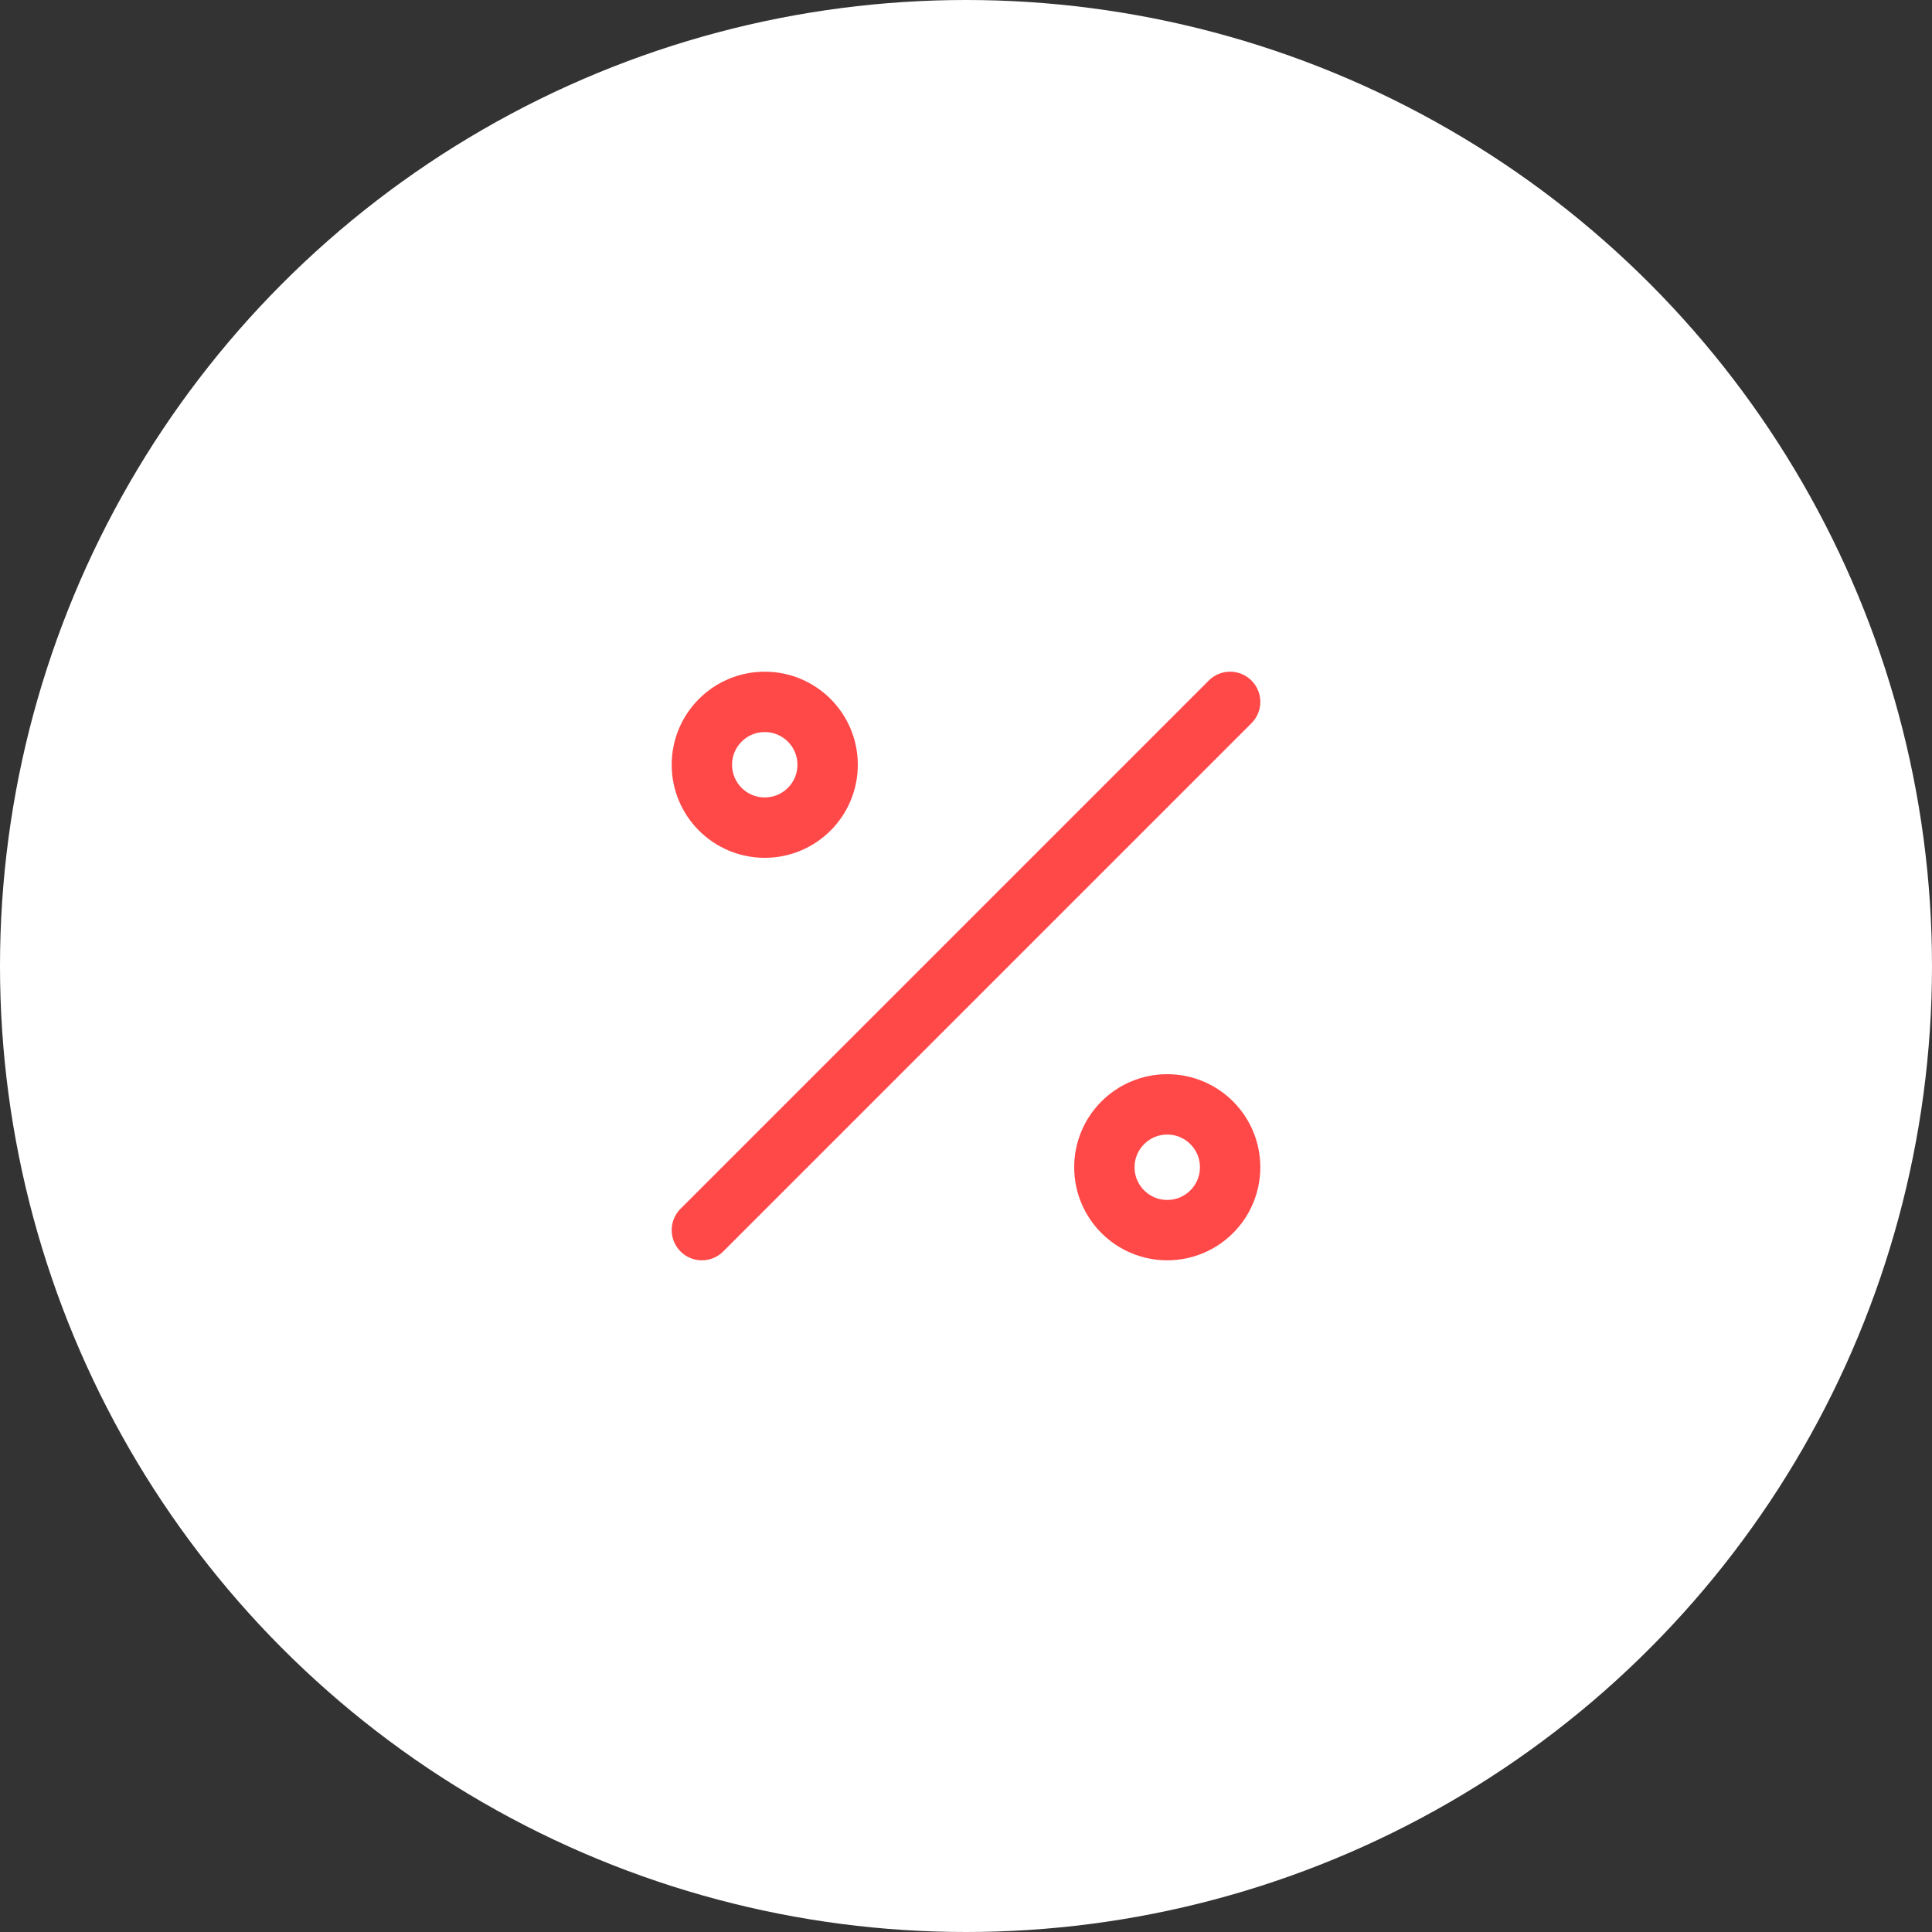 <?xml version="1.0"?>
<svg xmlns="http://www.w3.org/2000/svg" width="48" height="48" viewBox="0 0 48 48" fill="none">
<rect x="0" y="0" width="48" height="48" fill="#333333" stroke="none"/>
<circle cx="24" cy="24" r="24" fill="white"/>
<path d="M30.562 17.438L17.438 30.562" stroke="#FF4848" stroke-width="1.5" stroke-linecap="round" stroke-linejoin="round"/>
<path d="M29 30.562C29.863 30.562 30.562 29.863 30.562 29C30.562 28.137 29.863 27.438 29 27.438C28.137 27.438 27.438 28.137 27.438 29C27.438 29.863 28.137 30.562 29 30.562Z" stroke="#FF4848" stroke-width="1.5" stroke-linecap="round" stroke-linejoin="round"/>
<path d="M19 20.562C19.863 20.562 20.562 19.863 20.562 19C20.562 18.137 19.863 17.438 19 17.438C18.137 17.438 17.438 18.137 17.438 19C17.438 19.863 18.137 20.562 19 20.562Z" stroke="#FF4848" stroke-width="1.5" stroke-linecap="round" stroke-linejoin="round"/>
</svg>
